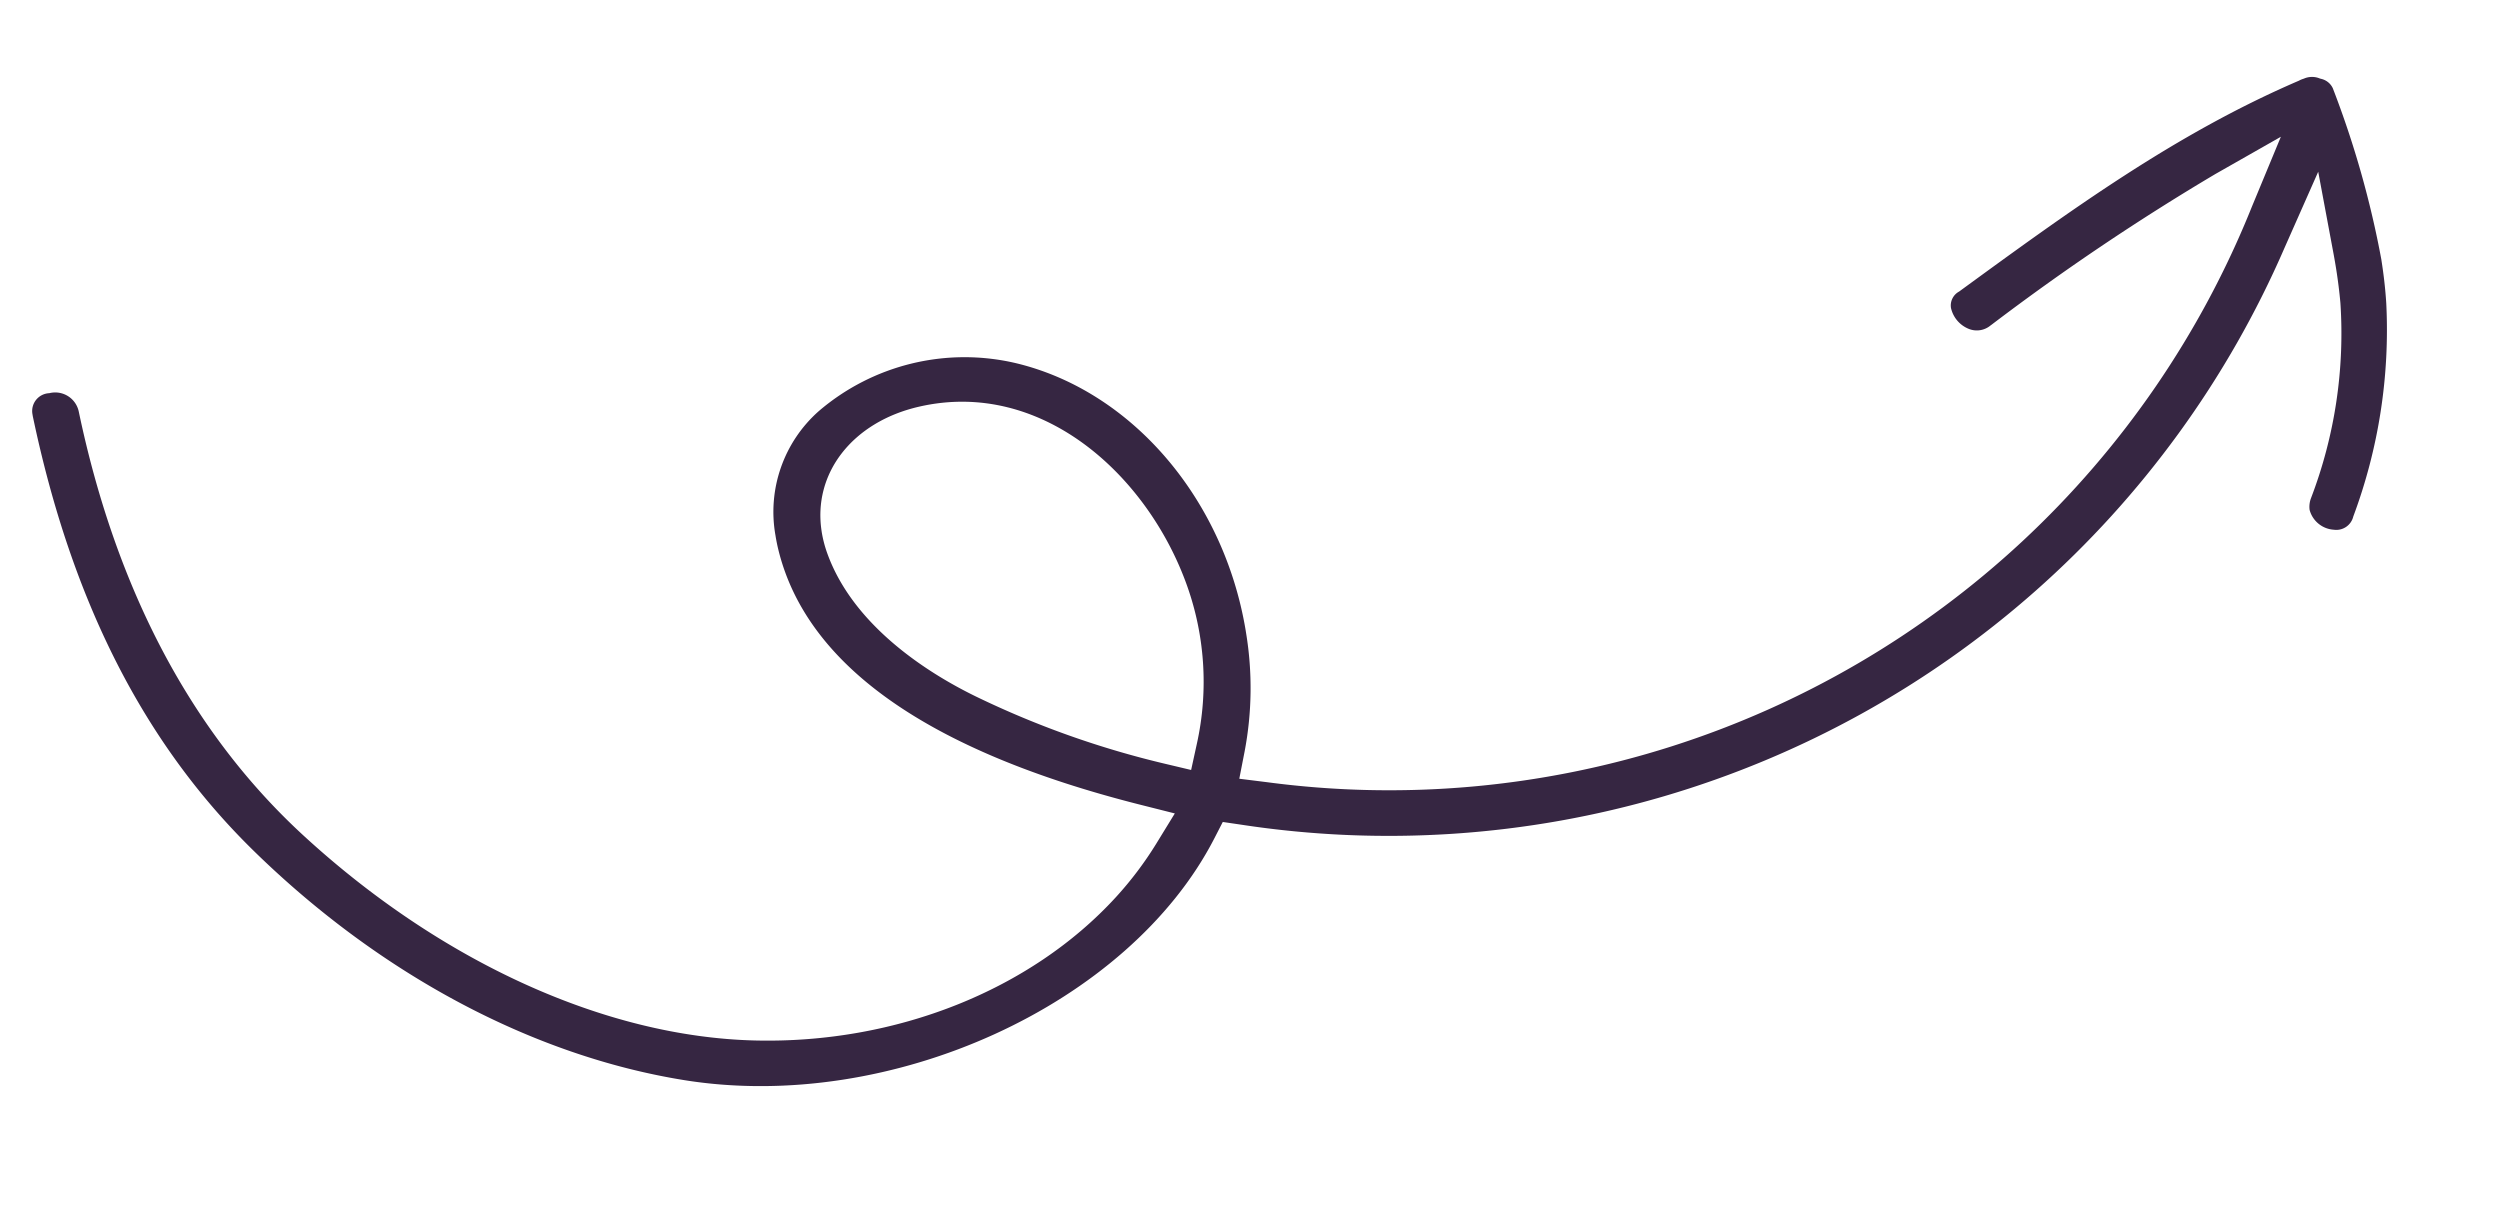 <?xml version="1.0" encoding="UTF-8"?>
<svg xmlns="http://www.w3.org/2000/svg" xmlns:xlink="http://www.w3.org/1999/xlink" width="201.953" height="98.404" viewBox="0 0 201.953 98.404">
  <defs>
    <clipPath id="clip-path">
      <rect id="Rectangle_3891" data-name="Rectangle 3891" width="68.976" height="193.545" fill="#362642"></rect>
    </clipPath>
  </defs>
  <g id="Group_7266" data-name="Group 7266" transform="translate(10.79 98.404) rotate(-99)">
    <g id="Group_7186" data-name="Group 7186" clip-path="url(#clip-path)">
      <path id="Path_8523" data-name="Path 8523" d="M49.9,193.327c-1.21,0-2.393-.053-3.516-.16a43.139,43.139,0,0,1-16.588-5.326,1.411,1.411,0,0,1-.806-1.718,2.165,2.165,0,0,1,1.887-1.682,1.943,1.943,0,0,1,.919.259,37.257,37.257,0,0,0,15.19,4.812c.9.061,1.828.092,2.769.092q.629,0,1.257-.017l6.739-.186-5.662-3.659A78.876,78.876,0,0,1,19.267,95.209l.446-1.426L18.507,92.9C6.315,83.964.666,63.632,5.913,47.575,9.761,35.8,18.193,24.623,29.655,16.1,39.623,8.687,51.885,4.718,67.141,3.965c.045,0,.089,0,.132,0a1.44,1.44,0,0,1,1.48,1.606,1.945,1.945,0,0,1-1.818,2.12c-14.732.727-27.07,4.952-36.669,12.559-11.853,9.393-19.9,21.581-22.074,33.439C6.14,64.874,8.707,76.317,15.06,84.3a28.707,28.707,0,0,0,3.779,3.917L21,90.064l1.171-2.737C29.094,71.2,37.427,62.619,46.954,61.772c.428-.038.855-.057,1.269-.057A10.866,10.866,0,0,1,57.6,66.744a18.1,18.1,0,0,1,1.331,16.339c-3.661,8.846-13.387,14.853-24.2,14.947l-.266,0a27.39,27.39,0,0,1-9.411-1.617l-2.1-.766L22.332,97.8a75.066,75.066,0,0,0,33.48,85.875l5.2,3.188-2.149-5.706a190.847,190.847,0,0,0-9.187-19.743l-.05-.1a1.734,1.734,0,0,1,.023-1.814,2.382,2.382,0,0,1,1.878-1.121,1.277,1.277,0,0,1,1.2.854c5.062,9.886,9.825,19.189,12.511,29.7l.017.066.021.064a1.859,1.859,0,0,1,.07.291l.016.09a1.636,1.636,0,0,1-.151,1.192l-.043.075-.037.079a1.375,1.375,0,0,1-.908.832,77.714,77.714,0,0,1-14.32,1.708M47.939,65.448a9.639,9.639,0,0,0-1.818.178c-6.293,1.209-11.029,6.826-13.292,10.067a74.21,74.21,0,0,0-7.758,14.255l-.809,1.967,1.982.774a23.153,23.153,0,0,0,13.172,1.151c9.1-1.855,17.953-8.988,17.271-19.032-.375-5.511-3.972-9.359-8.748-9.359" transform="translate(-1.867 -1.872)" fill="#362642"></path>
    </g>
  </g>
</svg>
